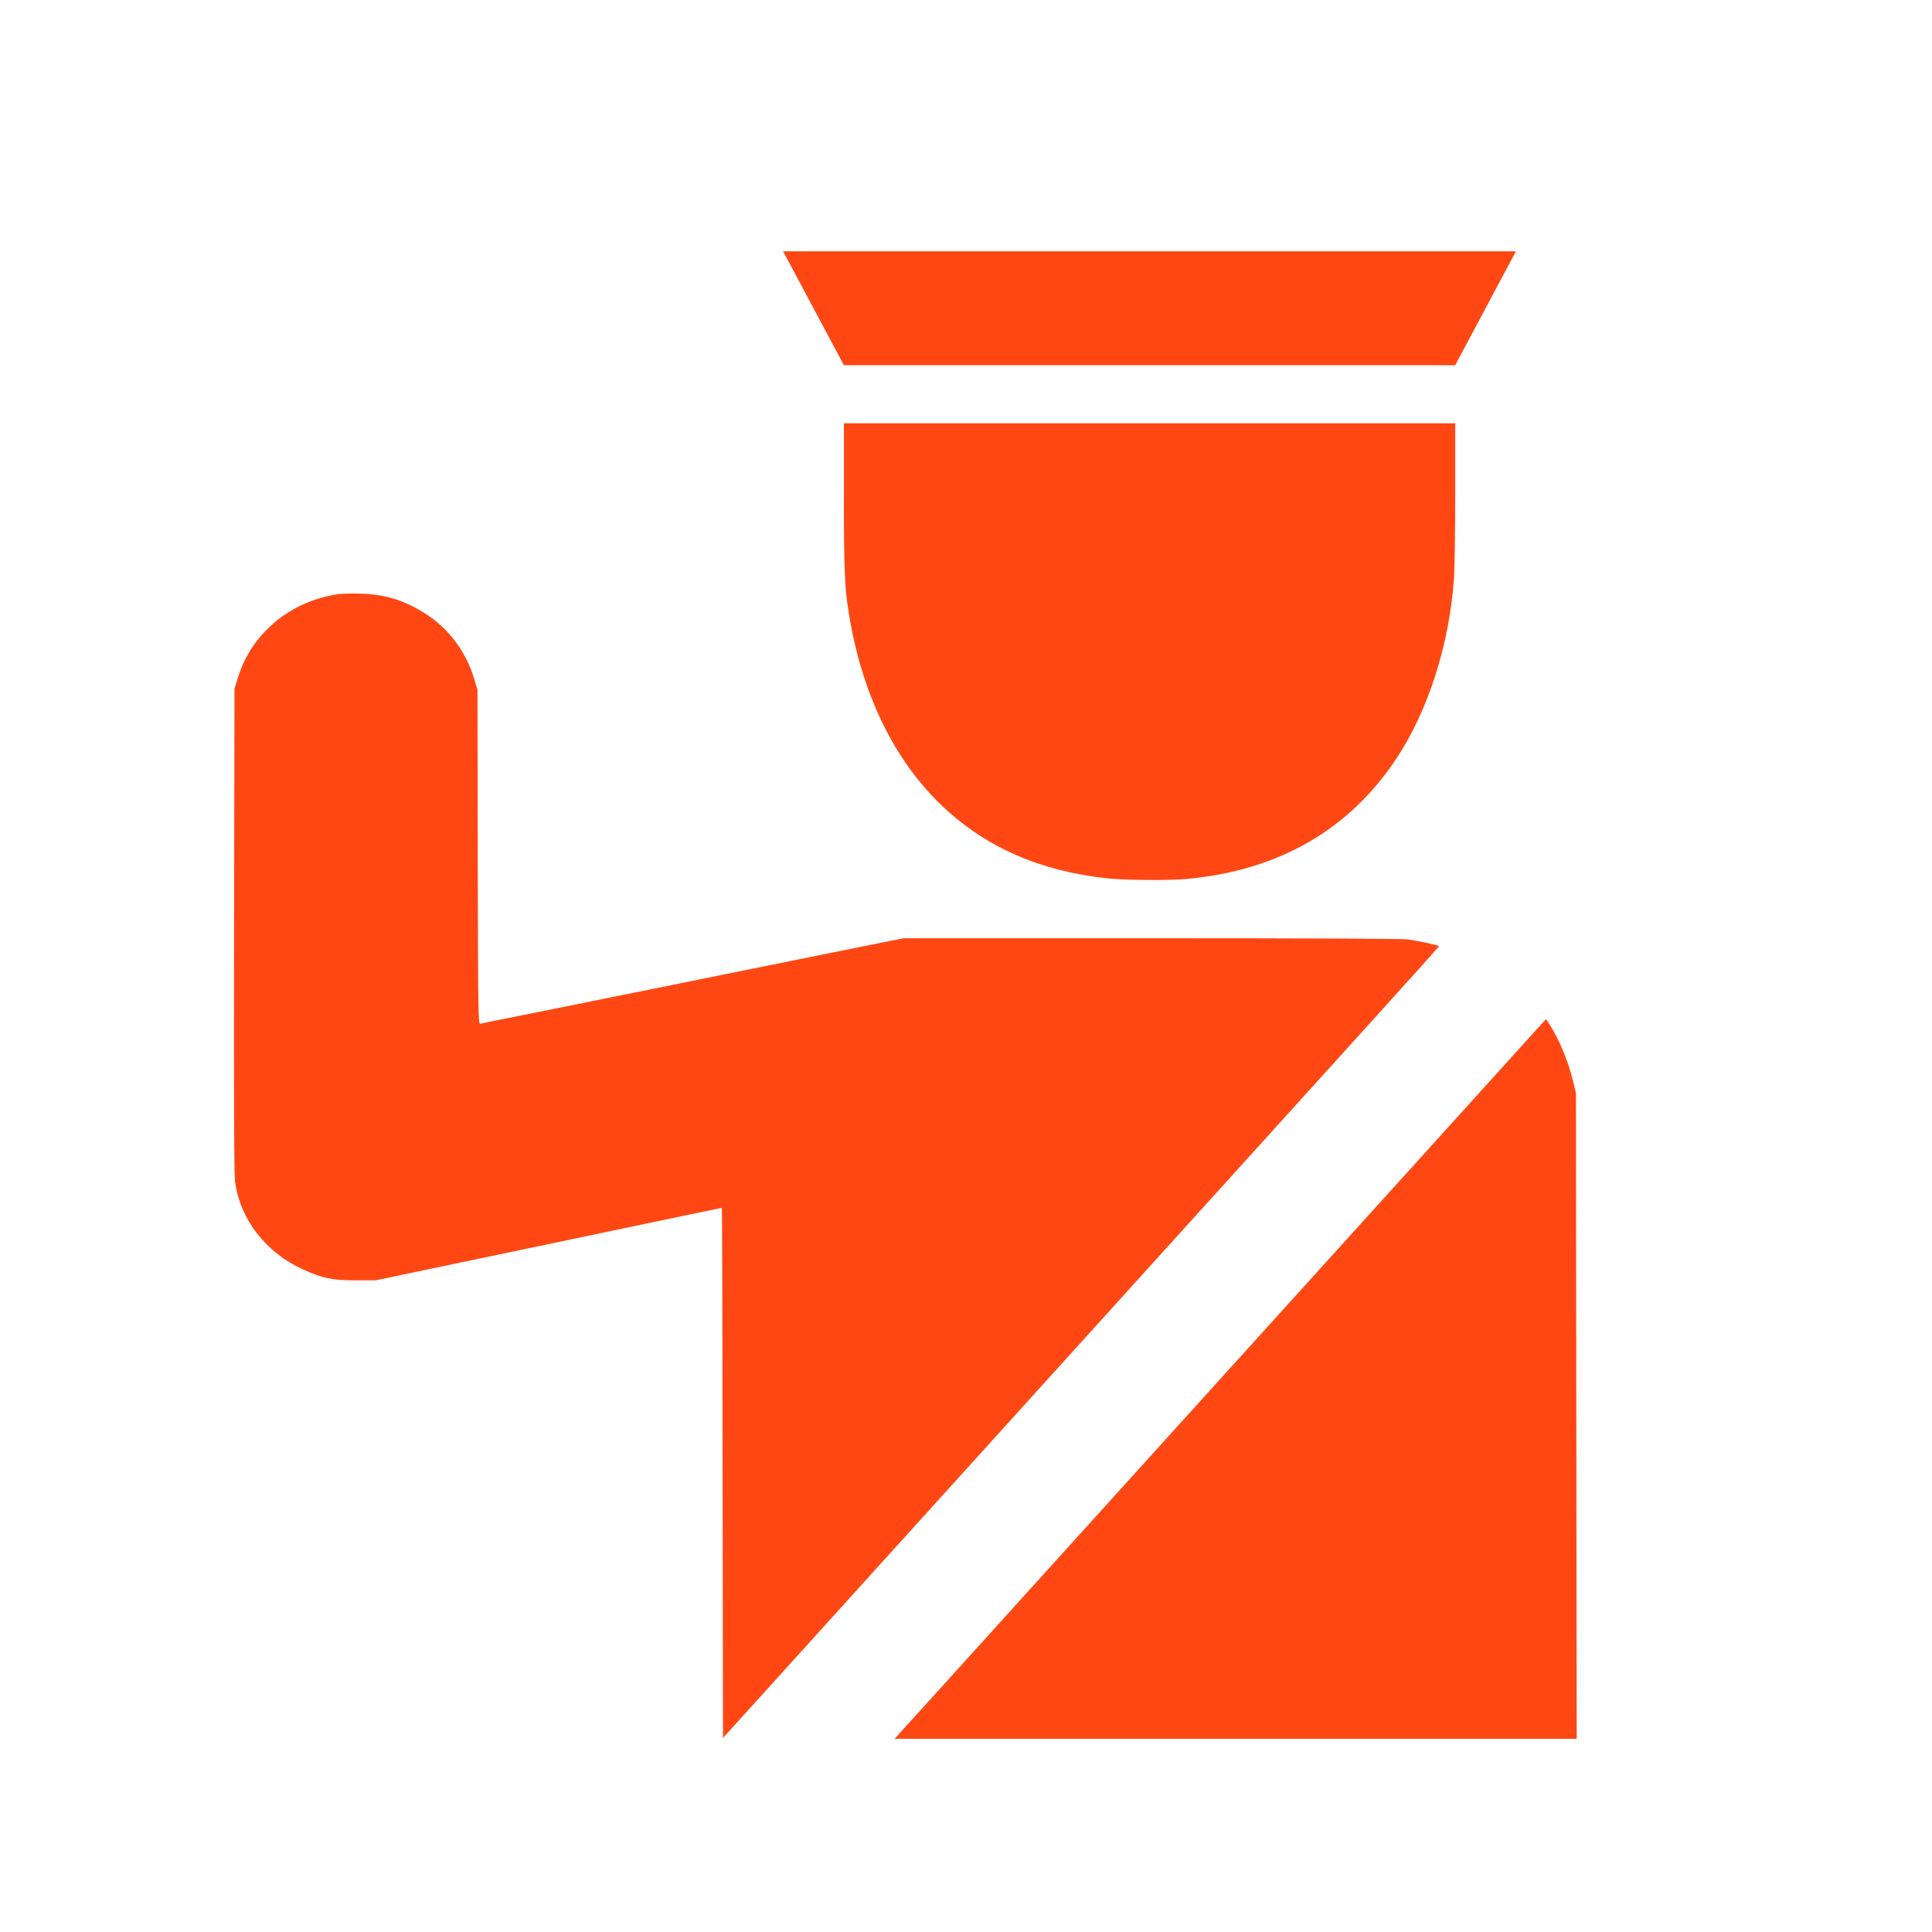 <?xml version="1.0" encoding="UTF-8"?>
<svg id="Capa_1" xmlns="http://www.w3.org/2000/svg" version="1.1" viewBox="0 0 500 500">
  <!-- Generator: Adobe Illustrator 30.0.0, SVG Export Plug-In . SVG Version: 2.1.1 Build 123)  -->
  <defs>
    <style>
      .st0, .st1 {
        fill: none;
      }

      .st2 {
        fill: #4caf50;
      }

      .st3 {
        fill: #f44336;
      }

      .st1 {
        stroke: #ff4813;
        stroke-miterlimit: 10;
        stroke-width: 25px;
      }

      .st4 {
        fill: #ff4713;
      }
    </style>
  </defs>
  <g id="TEMPLATE">
    <rect class="st0" width="500" height="500"/>
  </g>
  <g>
    <path class="st1" d="M-189.58,979.2h-24.1c-17.17,0-31.22-14.83-31.22-32.94v-81.84c0-18.12,14.05-32.94,31.22-32.94h24.1c17.17,0,31.22,14.83,31.22,32.94v81.84c.01,18.12-14.04,32.94-31.22,32.94Z"/>
    <path class="st1" d="M46.44,979.2h-24.1c-17.17,0-31.22-14.83-31.22-32.94v-81.84c0-18.12,14.05-32.94,31.22-32.94h24.1c17.17,0,31.22,14.83,31.22,32.94v81.84c0,18.12-14.05,32.94-31.22,32.94Z"/>
    <path class="st1" d="M40.19,835.5v-73.86c0-49.86-38.66-90.65-85.91-90.65h-70c-47.25,0-85.91,40.79-85.91,90.65v73.86"/>
    <path class="st1" d="M-201.63,983.23s0,38.95,20.36,45.66c21.87,7.21,91.64,0,91.64,0"/>
    <ellipse class="st1" cx="-83.65" cy="1025.79" rx="5.97" ry="6.3"/>
  </g>
  <g>
    <path class="st3" d="M467.93,584.18c-1.09.33-2.87,1.99-3.4,3.13-.33.74-.45,1.54-.45,3.61,0,1.47-.09,2.68-.19,2.68-.12,0-.4-.21-.64-.47-1.09-1.21-.88-1.21-25.43-1.14l-22.82.07-1.16.71c-.71.45-1.42,1.16-1.88,1.88-.69,1.14-.71,1.28-.78,4.49-.07,2.64,0,3.54.31,4.35.47,1.23,2.14,2.83,3.37,3.18.64.19,7.5.24,23.98.19l23.06-.07,1.09-.76,1.09-.78v16.57l-1.71.81c-3.13,1.5-5.63,4.32-6.6,7.5-.45,1.42-.47,2.21-.47,11.68v10.16l-4.56.09c-3.8.09-4.84.21-6.15.62-3.21,1.04-5.79,3.3-7.24,6.34-1.14,2.37-1.28,3.51-1.28,10.12v5.89l-21.06.09c-23.22.09-22.2.02-26.14,1.61-5.98,2.37-10.99,7.6-12.97,13.51-1.38,4.16-1.33,2.94-1.33,32.82v27.5h-3.04c-1.95,0-3.54.12-4.44.36-4.08,1.07-7.38,4.2-8.81,8.43-.38,1.09-.45,1.97-.43,5.34.02,2.21.14,4.35.26,4.75l.21.71,44.57.07,44.57.05.26-.64c.4-1.02.57-7.41.21-9.14-.71-3.73-3.61-7.84-6.58-9.36-1.35-.69-1.42-.69-5.3-.69h-3.92l-.07-15.03-.05-15.01h133.21v16.36c0,15.58.02,16.43.47,17.86,1.14,3.75,4.27,6.91,8.03,8.05,1.38.43,2.21.47,8.26.47h6.74v-128.7h-6.25c-8.29,0-9.57.33-12.42,3.18-1.57,1.57-2.85,3.68-4.06,6.67l-.78,1.9v28.85h-61.74v-6.01c0-6.67-.19-8.05-1.47-10.42-1.5-2.8-4.04-4.96-7.05-5.91-1.31-.43-2.33-.55-6.13-.64l-4.58-.09v-10.02c0-10.9-.07-11.56-1.38-14.01-1.02-1.95-3.51-4.27-5.6-5.27l-1.8-.85v-8.33c0-7.91.02-8.29.43-7.95.21.21.85.59,1.4.88,1,.5,1.04.5,23.98.5s23.03-.02,23.94-.45c1.16-.52,2.14-1.5,2.8-2.75.69-1.33.85-5.65.33-7.5-.47-1.54-1.52-2.9-2.85-3.61l-1-.52-22.56-.07c-15.98-.05-22.87.02-23.63.19-.59.14-1.4.52-1.83.85-.4.31-.81.57-.88.57s-.14-1.09-.14-2.4c0-2.9-.28-3.94-1.4-5.22-1.5-1.78-3.99-2.52-6.15-1.8Z"/>
    <path class="st3" d="M402.84,782.87c-2.33,8.74-3.42,12.13-5.65,17.43-3.32,7.91-6.84,13.89-14.37,24.43-6.79,9.52-9.12,13.51-10.85,18.52-1.47,4.23-1.78,6.39-1.78,12.16s.28,8.1,1.64,12.16c1.83,5.51,4.84,9.95,8.9,13.16,4.3,3.37,8.52,5.27,14.32,6.44,3.49.69,10.45.74,13.92.09,15.01-2.78,23.06-13.35,23.06-30.3,0-7.95-2.07-13.89-8.67-24.93-4.65-7.74-7.15-12.18-9.14-16.15-5.03-10.04-8.05-18.95-10.42-30.75l-.66-3.32-.28,1.07ZM398.21,805.57c-1.76,6.27-2.99,10.04-3.94,12.09-.36.78-1.88,3.28-3.4,5.51-1.5,2.26-2.78,4.23-2.83,4.37-.07.19-.47.07-1.21-.36-.69-.4-1.04-.76-.95-.93.07-.17,1.19-1.83,2.45-3.73,5.6-8.38,6.15-9.43,9.17-17.14,1.14-2.97,2.14-5.37,2.18-5.32.02.05-.62,2.54-1.47,5.51ZM382.18,833.59c1.35.31,1.66.45,1.57.78-.07.21-.57,1.66-1.14,3.23l-1.02,2.85-.09,5.46c-.05,2.99.02,7.38.14,9.74.14,2.35.21,4.3.19,4.32,0,0-1.26.14-2.75.28-1.5.17-3.13.33-3.61.4-.83.12-.88.09-1.14-.78-.14-.5-.31-2.73-.38-4.94-.21-5.94.55-9.55,3.35-15.79,1.14-2.59,2.92-5.94,3.11-5.94.07,0,.88.17,1.78.38Z"/>
  </g>
  <g>
    <path class="st2" d="M525.5,570.88c-45.42,38.98-82.58,71.03-82.61,71.3,0,.84.57.96,3.47.5,17.48-2.56,50.47-18.28,85.98-40.97,8.82-5.62,26.69-18.21,33.93-23.91,24.05-18.86,38.98-35,43.16-46.78l.71-2.03,1,2.41c1.3,3.17,6.81,10.94,10.91,15.42,5.54,6.04,14.99,14.54,23.89,21.54,43.16,33.97,114.7,71.34,140.54,73.52,2.47.19,3.18.11,3.26-.27.08-.27.11-.57.03-.65-.22-.31-181.37-140.96-181.54-140.96-.08.04-37.33,31.9-82.75,70.88Z"/>
    <path class="st2" d="M647.72,619.99c-.9.34-3.75.65-8.42.88-9.69.46-13.82,1.45-15.61,3.83-.98,1.26-1.09,2.87-.27,4.32.79,1.42,1.71,1.68,7.3,2.37,8.04.99,11.62,2.26,15.61,5.62,2.85,2.37,4.56,4.86,6.57,9.56,1.85,4.28,3.15,6.5,6.95,11.67,1.19,1.64,3.37,5.13,4.83,7.76,2.82,5.13,4.37,7.08,7.6,9.52,2.25,1.68,8.52,5.32,10.86,6.27,4.48,1.84,9.58,2.22,21.72,1.64,7.41-.34,9.96-.15,13.47,1.11,2.66.96,8.2,5.01,7.71,5.66-.08.08-2.52,1.95-5.43,4.09-33.23,24.71-67.24,56-87.22,80.21-7.49,9.1-14.28,19.51-16.29,25.05l-.68,1.84-1.14-2.95c-4.64-12.16-19.98-29.91-43.84-50.87-31.63-27.73-73.81-56.61-102.07-69.92-8.42-3.98-16.07-6.66-21.77-7.57-2.8-.46-3.07-.46-3.07.11,0,.42,13.06,12.89,37.3,35.69l37.3,35.04.19,3.17c.22,3.67-.22,14.08-.84,20.31-.84,8.57-2.66,19.36-4.64,27.43-.68,2.79-2.14,6.54-4.75,12.2-1.36,2.95-1.55,3.75-.92,4.09.19.11,1.82,0,3.61-.19,5.62-.69,11.08.42,18,3.67,7.19,3.37,16.04,9.6,24.3,17.06,2.09,1.91,6.05,5.47,8.82,7.92,7.95,7.04,16.04,14.54,21.04,19.47,15.39,15.26,16.7,16.18,34.75,24.75,7.03,3.33,8.63,3.98,8.96,3.6.22-.27.41-.65.41-.84,0-.73-3.2-5.09-6.38-8.72-1.79-2.03-9.28-10.1-16.64-17.9-15.09-16.07-21.85-23.56-28.15-31.33-7.95-9.75-11.86-13.89-17.56-18.48-8.14-6.58-16.29-9.75-29.18-11.28-1.25-.15-2.25-.34-2.25-.42,0-.11.43-1.38.95-2.87,3.39-9.45,6.6-23.33,7.66-33.16l.22-1.99,38.9,36.53c23.35,21.92,39.04,36.45,39.23,36.26.19-.11,18.54-18.25,40.78-40.28,22.26-21.99,40.61-40.16,40.83-40.35.57-.46.24,11.48-.65,24.67-.38,5.78-.65,11.05-.6,11.7l.14,1.15-4.24.84c-13.63,2.72-20.58,11.05-32.63,39.28-4.18,9.75-7.6,18.51-11.13,28.5-4.32,12.13-6.38,19.09-6.9,23.18-.16,1.34.43,2.91.87,2.26.11-.23,1.3-2.3,2.63-4.59,1.33-2.33,5.84-9.03,10.02-14.96,7.52-10.6,12.03-16.41,29.62-38.21,10.4-12.89,20.58-26.01,24.38-31.44l2.66-3.79-.68-4.78c-.92-6.31-1.71-13.69-2.2-20.35-.49-6.5-.84-20.01-.57-22.53l.19-1.8,14.14-14c7.76-7.69,14.2-13.92,14.25-13.81.05.08.35,1.91.65,4.09.76,5.7.92,17.1.43,30.37-.49,13.01-.33,16.03.98,18.05,1.19,1.91,2.8.8,4.07-2.79,2.55-7.23,4.26-21.38,4.78-39.97.22-7.27.38-9.41,1.09-14.08.46-3.02.84-6.23.84-7.08v-1.61l19.3-19.09,19.33-19.13-1.87-.11c-7.47-.46-25.19,7.73-44.41,20.5l-2.8,1.84-1.9-1.64c-6.52-5.78-13.47-9.3-27.15-13.69-18.35-5.93-24.22-8.49-32.25-14.19-6.11-4.32-10.04-8.15-12.62-12.24-.73-1.15-2.12-4.02-3.07-6.39-.92-2.37-2.31-5.16-3.01-6.23-1.52-2.3-7.71-8.22-8.5-8.15-.3.04-1.14.31-1.9.61Z"/>
    <path class="st2" d="M596.87,628.26c-2.28.99-4.37,5.7-4.62,10.21-.24,5.05.81,8.87,3.45,12.66,3.39,4.78,6.81,6.23,15.09,6.23,4.48.04,5.24-.04,5.84-.65.35-.34,1.06-.65,1.57-.65,1.22,0,2.17-.96,2.52-2.64.41-1.95-.03-3.37-1.28-4.09-.87-.54-1.11-.5-2.36.11-.87.42-2.2.69-3.45.69-1.71-.04-2.33-.23-3.85-1.22-2.06-1.38-4.24-4.02-5.19-6.39-.38-.84-.98-3.37-1.38-5.58-.9-4.97-1.66-7.19-2.85-8.3-.98-.92-2.06-1.07-3.5-.38Z"/>
    <path class="st2" d="M737.71,772.85c0,.27.43,1.11.98,1.84,1.95,2.64,4.37,9.68,6.81,19.74l1.22,5.01-1,8.38c-1,8.34-1.44,10.67-4.04,20.85-1.85,7.27-2.42,11.59-2.42,18.28,0,3.86.14,6.31.43,8.11,2.06,11.86,8.47,20.77,18.11,25.21,1.28.57,2.33.99,2.39.96.03-.08-.41-1.34-1-2.79-4.67-11.63-7.47-27.92-6.98-40.85.35-9.49,1.44-16.18,3.28-20.66.52-1.26,1.36-3.4,1.85-4.78.84-2.41.87-2.64.87-7.27-.03-11.74-1.76-19.2-5.84-24.9-3.2-4.48-7.03-6.77-12.41-7.38-1.79-.19-2.25-.15-2.25.27Z"/>
    <path class="st2" d="M726.85,776.82c-8.82,1.99-14.52,8.07-16.29,17.33-1.06,5.51-1.41,15.15-.71,18.51.22.96,1,3.25,1.76,5.05,2.44,5.74,3.47,11.63,3.75,21.38.11,4.44.05,6.62-.3,9.56-1.22,10.21-4.72,19.7-9.75,26.51-1.09,1.45-1.6,2.37-1.33,2.37s1.57-.27,2.9-.57c10.51-2.37,17.86-9.64,20.36-20.01,1.93-8.03,1.28-16.83-2.14-29.64-.79-2.98-1.66-6.58-1.9-7.99-.76-4.36-2.12-16.49-1.98-17.9.05-.73.62-3.14,1.25-5.36,2.74-9.95,6.52-16.33,10.4-17.75.92-.31,1.47-.73,1.52-1.15.08-.54-.3-.61-3.39-.57-1.9.04-3.77.15-4.15.23Z"/>
  </g>
  <g>
    <path class="st2" d="M302.37,707.48c-25.36.92-49.48,7.82-70.66,20.17-19.64,11.46-36.22,28.47-45.3,46.43-11.53,22.8-13.61,47.42-5.95,71.14,2.41,7.48,6.9,17.01,10.63,22.53.75,1.1,3.47,5.43,6.07,9.65,20.65,33.72,33.69,61.82,39.23,84.59,1.47,6.01,2.22,11,2.68,17.78.64,9.01,1.66,15.91,2.79,18.64,3.24,7.85,8.18,12.29,15.87,14.22,2.15.52,4.71.55,51.26.55s49.11-.03,51.26-.55c5.09-1.29,9.05-3.77,12.06-7.57,1.66-2.08,3.54-5.61,4.3-7.97.57-1.9,2.3-15.57,2.3-18.39,0-1.26.26-4.17.6-6.44,3.58-25.29,19.86-61.36,46.05-102.22,8.29-12.93,13-25.07,15.38-39.54.83-5.15.98-21.06.23-25.9-3.99-25.75-16.58-47.23-38.1-65.07-26.53-21.98-62.52-33.44-100.66-32.06ZM318.01,718.49c15.87,1.07,29.77,4.2,43.53,9.81,34.86,14.19,58.87,40.58,65.43,71.97,2.71,13.09,1.92,28.38-2.11,41.47-2.83,9.1-6.03,15.54-13.76,27.55-22.58,35.22-38.78,70.56-43.68,95.32-1.06,5.18-1.55,9.2-1.92,14.87-.38,5.88-1.62,14.99-2.3,16.61-.75,1.84-2.07,3.71-3.24,4.6q-2.11,1.62-23.86,1.62h-20.16v-8.98c0-4.9-.08-12.2-.19-16.15-.11-3.95-.26-13.15-.38-20.38-.19-13.09-.53-21.36-1.36-32.46-.45-6.07-.08-9.84,1.02-10.76.26-.21,1.81-.98,3.43-1.69,4.41-1.96,13.38-6.87,17.45-9.53,1.96-1.29,6.29-4.6,9.61-7.36,17.41-14.44,28.42-28.5,31.28-39.81.94-3.71.64-8.58-.72-11.43-2.34-5.03-6.63-8.4-13.49-10.6-15.15-4.87-29.25,2.54-40.29,21.27-4.26,7.23-8.56,16.92-12.06,27.22-.9,2.64-1.73,4.66-1.88,4.44-.11-.21-.38-.95-.49-1.62-1.32-6.19-3.69-13.06-6.29-18.11-8.37-16.34-18.28-24.98-29.55-25.78-8.07-.55-15.98,4.05-19.82,11.52-6.18,12.05-3.28,27.46,7.5,39.88,3.13,3.59,9.72,9.01,14.1,11.59,8.71,5.15,19.6,10.21,23.93,11.1,1.81.4,1.96.49,2.15,1.5.3,1.66,1.28,15.08,1.73,23.94.34,6.44,1.06,44.99,1.13,58.6v3.62h-20.62c-23.22,0-22.5.06-24.91-2.33-3.13-3.07-3.69-5.82-5.35-25.5-2.11-24.67-17.45-60.78-44.4-104.27-9.76-15.75-12.1-20.47-14.96-30.19-2.49-8.4-2.94-12.01-2.98-23.14-.04-8.15.08-10.64.64-13.61,2.11-11.31,5.39-20.05,11.16-29.76,14.85-25.01,42.06-43.8,74.47-51.46,13.49-3.19,28.72-4.47,42.21-3.56ZM359.31,843.91c3.39,1.5,4.56,2.91,4.79,5.82.6,7.69-8.59,20.63-25.1,35.31-6.07,5.36-10.4,8.52-16.02,11.59-4.18,2.27-4.41,2.36-4.18,1.56.98-3.62,4.6-14.65,6.14-18.79,7.46-19.98,15.83-32.4,24.23-35.86,2.15-.89,2.64-.95,5.05-.83,2.19.09,3.17.31,5.09,1.2ZM273.76,852.15c7.58,3.13,16.7,17.1,20.69,31.63,1.7,6.22,4.11,18.76,3.66,19.13-.64.52-14.74-6.8-19.52-10.11-7.12-5-12.17-11.34-14.85-18.76-1.85-5.03-1.73-12.6.23-16.83,2.22-4.9,5.8-6.74,9.8-5.06Z"/>
    <path class="st2" d="M259.52,1017.14c-5.05,1.32-8.25,4.87-8.18,9.23.04,3.71,2.49,6.83,6.67,8.46l2.19.83-2,.74c-2.9,1.1-4.26,2.18-5.65,4.44-1.62,2.7-1.7,5.52-.23,8.06,1.43,2.51,5.2,5.21,7.27,5.21,1.09,0,.57.52-.9.89-2.15.52-5.39,3.03-6.48,5-1.24,2.33-1.21,5.33.08,7.6,1.32,2.33,2.9,3.71,5.5,4.78l2.19.89h97.61l2-.74c2.6-.95,5.46-3.49,6.29-5.58,1.92-4.66-.98-9.99-6.44-11.83-1.62-.52-2.15-1.01-1.17-1.01.79,0,3.39-1.26,4.71-2.24.68-.55,1.73-1.78,2.34-2.79,2.9-4.72.15-10.64-5.99-12.84-2.04-.7-2.04-.74-.94-.92,1.73-.28,4.67-2.08,6.07-3.71,1.58-1.87,2.11-3.49,1.92-6.01-.23-3.43-2.49-6.19-6.44-7.91l-1.96-.83-48.43-.06c-39.08-.03-48.73.03-50.01.34ZM346.09,1029.95c2.53,1.04,3.5,2.42,3.32,4.69-.15,2.18-1.13,3.49-3.09,4.26-1.17.43-4.86.49-37.65.49h-36.33l-1.28-.7c-1.88-1.01-3.13-3.22-2.79-5,.26-1.56,1.96-3.34,3.77-3.98.9-.34,8.18-.4,36.75-.43h35.65l1.66.67ZM328.18,1051.01c1.81.67,2.6,1.35,3.39,2.94,1.32,2.48-.64,5.73-3.88,6.53-1.09.28-8.52.37-27.25.37-24.27,0-25.85-.06-27.32-.58-3.92-1.44-4.97-5.43-2.11-8.03,2-1.81,1.62-1.78,29.85-1.78,24.27-.03,25.89.03,27.32.55Z"/>
    <path class="st2" d="M272.22,1076.97c0,.12.98,1.16,2.19,2.36,6.14,6.13,16.62,11,26.83,12.51,4.07.58,12.29.52,16.21-.15,6.11-1.04,11.38-2.79,16.77-5.64,2.64-1.41,10.25-7.26,11.08-8.58l.45-.67h-36.78c-20.2,0-36.75.09-36.75.18Z"/>
  </g>
  <g>
    <path class="st2" d="M826.57,158.83c-.72.06-3.25.23-5.65.41-27.08,1.97-54.23,10.35-78.15,24.15-22.76,13.11-43.03,31.52-58.4,52.98-35.64,49.7-44.4,113.61-23.52,171.2,18.59,51.3,59.73,92.42,111.06,111.09,15.17,5.51,30.19,8.84,47.27,10.5,7.34.7,24.85.7,32.19,0,19.98-1.94,37.64-6.29,55.39-13.69,22.76-9.48,44.02-23.98,61.39-41.87,40.86-42.05,59.39-99.93,50.51-157.78-9.89-64.37-53.79-119.59-114.45-143.86-17.05-6.84-33.72-10.82-52.69-12.61-4.18-.41-21.98-.78-24.94-.52ZM845.42,188.53c16.82,1.16,32.91,4.81,48.28,10.99,5.65,2.29,16.5,7.71,21.84,10.96,11.69,7.08,21.75,15.05,31.38,24.91,22.79,23.34,37.64,53.04,42.6,85.22,1.33,8.53,1.59,12.58,1.59,23.63s-.26,15.11-1.59,23.63c-3.89,25.31-14.09,49.59-29.43,69.88-8.64,11.51-19.92,22.76-31.35,31.35-20.47,15.37-45.15,25.72-70.12,29.4-9.45,1.39-12.09,1.57-23.34,1.57s-13.89-.17-23.34-1.57c-22.27-3.28-44.4-11.89-63.5-24.71-8.5-5.68-15.51-11.51-23.37-19.34-12.53-12.56-21.55-25.02-29.37-40.63-8.55-17.14-13.45-33.99-15.75-54.23-.38-3.48-.49-6.93-.49-15.37,0-11.34.23-14.79,1.59-23.63,6.99-45.7,34.04-85.95,73.97-110.13,5.34-3.25,16.18-8.67,21.84-10.96,15.08-6.06,31.64-9.86,47.7-10.96,4.9-.35,16.06-.35,20.88-.03Z"/>
    <path class="st2" d="M815.12,227.24c-6.73,1.48-11.71,5.77-14.01,12.09l-.78,2.12-.14,31.75-.14,31.75-31.61.14-31.61.14-2.26.81c-6.23,2.2-10.93,7.45-12.24,13.69-.64,3.02-.64,45.82,0,48.83,1.39,6.7,6.47,12.06,13.37,14.12,1.59.49,3.97.52,33.09.61l31.4.12.06,31.81.09,31.81.75,1.94c2.17,5.63,5.89,9.34,11.51,11.51l1.94.75,23.46.09c26.21.09,25,.17,29.4-2,4.47-2.17,8.06-6.67,9.54-11.86.49-1.77.52-3.68.52-32.91v-31.03l31.17-.14c29.2-.14,31.29-.2,33.06-.7,6.7-1.91,11.69-6.93,13.37-13.45.52-2.06.55-3.39.55-25s-.03-22.91-.58-25.05c-1.62-6.35-6.29-11.25-12.76-13.4-1.51-.52-3.48-.55-33.12-.7l-31.52-.14-.12-31.17c-.06-28.56-.12-31.32-.58-32.91-2.03-7.05-7.68-12.35-14.5-13.63-3.16-.61-44.63-.61-47.32,0Z"/>
  </g>
  <g>
    <path class="st4" d="M210.54,79.78l7.86,14.74h158.2l7.86-14.74,7.86-14.74h-189.65l7.86,14.74Z"/>
    <path class="st4" d="M218.4,128.11c0,18.44.19,23.79,1.16,29.86,3.27,21.26,11.78,38.86,24.52,50.83,11.23,10.56,25.09,16.6,42.33,18.5,4.72.51,16.08.6,20.92.15,23.75-2.23,42.07-12.84,54.26-31.46,8.12-12.33,13.54-29.47,14.7-46.38.16-2.44.32-12.45.32-22.26v-17.8h-158.2v18.56Z"/>
    <path class="st4" d="M87.64,153.74c-7,1.08-13,3.91-17.81,8.45-4.04,3.76-6.74,8.15-8.44,13.77l-.71,2.32-.1,62.56c-.06,44.24,0,63.31.26,65.08,1.35,9.68,7.96,18.23,17.49,22.56,5.1,2.35,7.67,2.89,13.8,2.86h5.13l44.73-9.38c24.58-5.17,44.76-9.38,44.83-9.38s.16,30.86.19,68.6l.1,68.6,3.24-3.58c1.76-1.95,34.69-38.32,73.16-80.84s78.71-86.98,89.43-98.8c10.72-11.82,19.48-21.59,19.48-21.68,0-.21-5.13-1.35-8.02-1.77-1.35-.18-25-.3-66.3-.3h-64.21l-9.76,1.95c-5.36,1.08-15.43,3.13-22.33,4.51-16.69,3.37-35.11,7.1-49.67,10.05-6.51,1.32-15.34,3.1-19.57,3.94s-7.96,1.59-8.25,1.68c-.55.15-.58-2.29-.67-43.1l-.06-43.25-.74-2.5c-2.12-7.43-6.83-13.68-13.28-17.62-5.33-3.25-10.04-4.66-16.3-4.84-2.21-.06-4.72,0-5.62.12Z"/>
    <path class="st4" d="M397.4,266.73c-1.48,1.65-18.52,20.42-37.8,41.77-19.32,21.35-55.32,61.11-80.03,88.42-24.68,27.28-45.6,50.41-46.5,51.37l-1.57,1.71h176.55l-.1-83.52-.1-83.55-.71-3.01c-1.35-5.5-3.69-11.1-6.26-15.01l-.77-1.14-2.73,2.95Z"/>
  </g>
</svg>